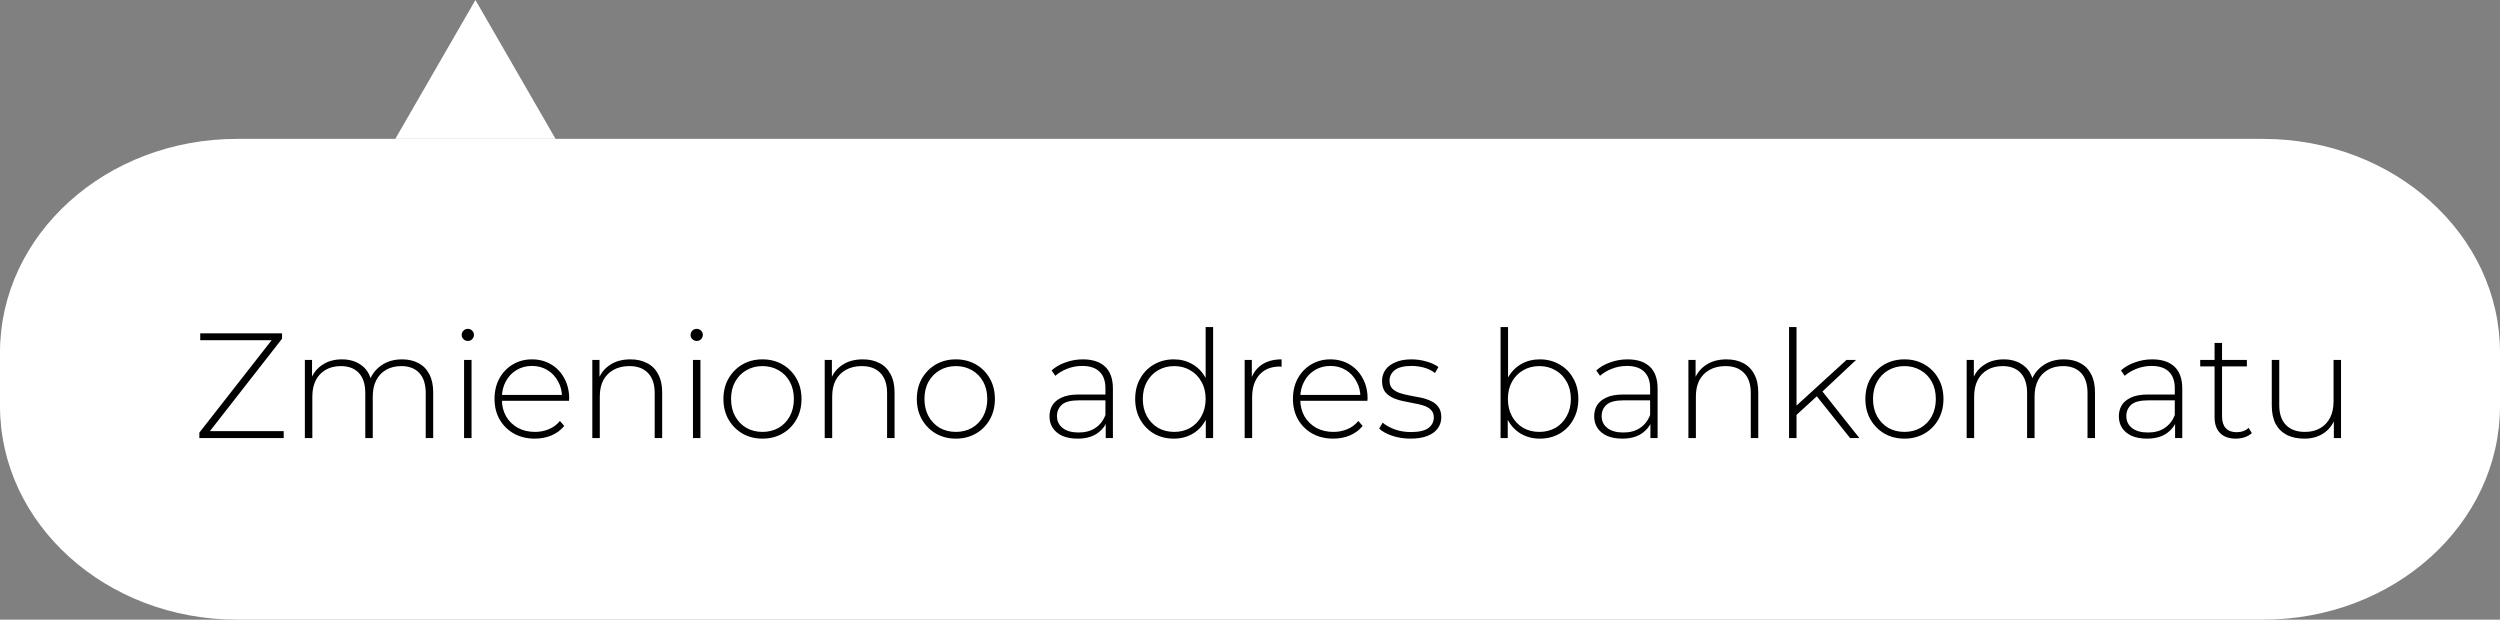 <?xml version="1.0" encoding="UTF-8"?> <svg xmlns="http://www.w3.org/2000/svg" width="234" height="58" viewBox="0 0 234 58" fill="none"><rect x="0" y="0" width="234" height="58" fill="#808080" stroke="none"/> <g clip-path="url(#clip0_954_3155)"> <path d="M211.82 13H22.18C9.93 13 0 21.954 0 33V38C0 49.046 9.93 58 22.18 58H211.82C224.07 58 234 49.046 234 38V33C234 21.954 224.07 13 211.82 13Z" fill="white"></path> <path d="M44.5 0L52 13H37L44.5 0Z" fill="white"></path> <path d="M18.658 41V40.496L25.644 31.564L25.714 31.844H18.742V31.2H26.4V31.704L19.428 40.636L19.344 40.356H26.554V41H18.658ZM37.635 33.636C38.223 33.636 38.731 33.753 39.161 33.986C39.599 34.21 39.94 34.555 40.183 35.022C40.425 35.479 40.547 36.049 40.547 36.73V41H39.847V36.786C39.847 35.965 39.646 35.339 39.245 34.91C38.843 34.481 38.283 34.266 37.565 34.266C37.014 34.266 36.538 34.383 36.137 34.616C35.735 34.849 35.427 35.176 35.213 35.596C34.998 36.016 34.891 36.52 34.891 37.108V41H34.191V36.786C34.191 35.965 33.99 35.339 33.589 34.91C33.187 34.481 32.627 34.266 31.909 34.266C31.358 34.266 30.882 34.383 30.481 34.616C30.079 34.849 29.771 35.176 29.557 35.596C29.342 36.016 29.235 36.52 29.235 37.108V41H28.535V33.692H29.207V35.708L29.109 35.484C29.323 34.915 29.683 34.467 30.187 34.14C30.691 33.804 31.297 33.636 32.007 33.636C32.735 33.636 33.346 33.823 33.841 34.196C34.345 34.56 34.662 35.106 34.793 35.834L34.555 35.736C34.751 35.111 35.119 34.607 35.661 34.224C36.202 33.832 36.86 33.636 37.635 33.636ZM43.437 41V33.692H44.137V41H43.437ZM43.787 31.914C43.629 31.914 43.493 31.858 43.381 31.746C43.269 31.634 43.213 31.503 43.213 31.354C43.213 31.195 43.269 31.06 43.381 30.948C43.493 30.836 43.629 30.78 43.787 30.78C43.955 30.78 44.09 30.836 44.193 30.948C44.305 31.051 44.361 31.181 44.361 31.34C44.361 31.499 44.305 31.634 44.193 31.746C44.09 31.858 43.955 31.914 43.787 31.914ZM50.056 41.056C49.318 41.056 48.665 40.897 48.096 40.58C47.535 40.263 47.092 39.824 46.766 39.264C46.448 38.704 46.289 38.065 46.289 37.346C46.289 36.618 46.439 35.979 46.737 35.428C47.045 34.868 47.465 34.429 47.998 34.112C48.529 33.795 49.127 33.636 49.789 33.636C50.452 33.636 51.045 33.79 51.568 34.098C52.099 34.406 52.515 34.84 52.813 35.4C53.121 35.951 53.276 36.59 53.276 37.318C53.276 37.346 53.271 37.379 53.261 37.416C53.261 37.444 53.261 37.477 53.261 37.514H46.807V36.968H52.883L52.603 37.234C52.613 36.665 52.492 36.156 52.239 35.708C51.997 35.251 51.666 34.896 51.245 34.644C50.825 34.383 50.34 34.252 49.789 34.252C49.248 34.252 48.763 34.383 48.334 34.644C47.913 34.896 47.582 35.251 47.34 35.708C47.097 36.156 46.975 36.669 46.975 37.248V37.374C46.975 37.971 47.106 38.503 47.367 38.97C47.638 39.427 48.007 39.787 48.474 40.048C48.94 40.3 49.472 40.426 50.069 40.426C50.536 40.426 50.97 40.342 51.371 40.174C51.782 40.006 52.127 39.749 52.407 39.404L52.813 39.866C52.496 40.258 52.095 40.557 51.609 40.762C51.133 40.958 50.615 41.056 50.056 41.056ZM59.011 33.636C59.608 33.636 60.126 33.753 60.565 33.986C61.013 34.21 61.358 34.555 61.601 35.022C61.853 35.479 61.979 36.049 61.979 36.73V41H61.279V36.786C61.279 35.965 61.069 35.339 60.649 34.91C60.238 34.481 59.66 34.266 58.913 34.266C58.344 34.266 57.849 34.383 57.429 34.616C57.009 34.849 56.687 35.176 56.463 35.596C56.248 36.016 56.141 36.52 56.141 37.108V41H55.441V33.692H56.113V35.722L56.015 35.498C56.239 34.919 56.608 34.467 57.121 34.14C57.634 33.804 58.264 33.636 59.011 33.636ZM64.861 41V33.692H65.561V41H64.861ZM65.211 31.914C65.052 31.914 64.917 31.858 64.805 31.746C64.693 31.634 64.637 31.503 64.637 31.354C64.637 31.195 64.693 31.06 64.805 30.948C64.917 30.836 65.052 30.78 65.211 30.78C65.379 30.78 65.514 30.836 65.617 30.948C65.729 31.051 65.785 31.181 65.785 31.34C65.785 31.499 65.729 31.634 65.617 31.746C65.514 31.858 65.379 31.914 65.211 31.914ZM71.367 41.056C70.667 41.056 70.042 40.897 69.491 40.58C68.95 40.263 68.516 39.824 68.189 39.264C67.872 38.704 67.713 38.065 67.713 37.346C67.713 36.618 67.872 35.979 68.189 35.428C68.516 34.868 68.95 34.429 69.491 34.112C70.042 33.795 70.667 33.636 71.367 33.636C72.067 33.636 72.693 33.795 73.243 34.112C73.794 34.429 74.228 34.868 74.545 35.428C74.863 35.979 75.021 36.618 75.021 37.346C75.021 38.065 74.863 38.704 74.545 39.264C74.228 39.824 73.794 40.263 73.243 40.58C72.693 40.897 72.067 41.056 71.367 41.056ZM71.367 40.426C71.927 40.426 72.431 40.3 72.879 40.048C73.327 39.787 73.677 39.423 73.929 38.956C74.181 38.489 74.307 37.953 74.307 37.346C74.307 36.73 74.181 36.193 73.929 35.736C73.677 35.269 73.327 34.91 72.879 34.658C72.431 34.397 71.927 34.266 71.367 34.266C70.807 34.266 70.303 34.397 69.855 34.658C69.417 34.91 69.067 35.269 68.805 35.736C68.553 36.193 68.427 36.73 68.427 37.346C68.427 37.953 68.553 38.489 68.805 38.956C69.067 39.423 69.417 39.787 69.855 40.048C70.303 40.3 70.807 40.426 71.367 40.426ZM80.763 33.636C81.36 33.636 81.878 33.753 82.317 33.986C82.765 34.21 83.11 34.555 83.353 35.022C83.605 35.479 83.731 36.049 83.731 36.73V41H83.031V36.786C83.031 35.965 82.821 35.339 82.401 34.91C81.99 34.481 81.412 34.266 80.665 34.266C80.096 34.266 79.601 34.383 79.181 34.616C78.761 34.849 78.439 35.176 78.215 35.596C78 36.016 77.893 36.52 77.893 37.108V41H77.193V33.692H77.865V35.722L77.767 35.498C77.991 34.919 78.36 34.467 78.873 34.14C79.386 33.804 80.016 33.636 80.763 33.636ZM89.469 41.056C88.769 41.056 88.144 40.897 87.593 40.58C87.052 40.263 86.618 39.824 86.291 39.264C85.974 38.704 85.815 38.065 85.815 37.346C85.815 36.618 85.974 35.979 86.291 35.428C86.618 34.868 87.052 34.429 87.593 34.112C88.144 33.795 88.769 33.636 89.469 33.636C90.169 33.636 90.794 33.795 91.345 34.112C91.896 34.429 92.33 34.868 92.647 35.428C92.964 35.979 93.123 36.618 93.123 37.346C93.123 38.065 92.964 38.704 92.647 39.264C92.33 39.824 91.896 40.263 91.345 40.58C90.794 40.897 90.169 41.056 89.469 41.056ZM89.469 40.426C90.029 40.426 90.533 40.3 90.981 40.048C91.429 39.787 91.779 39.423 92.031 38.956C92.283 38.489 92.409 37.953 92.409 37.346C92.409 36.73 92.283 36.193 92.031 35.736C91.779 35.269 91.429 34.91 90.981 34.658C90.533 34.397 90.029 34.266 89.469 34.266C88.909 34.266 88.405 34.397 87.957 34.658C87.518 34.91 87.168 35.269 86.907 35.736C86.655 36.193 86.529 36.73 86.529 37.346C86.529 37.953 86.655 38.489 86.907 38.956C87.168 39.423 87.518 39.787 87.957 40.048C88.405 40.3 88.909 40.426 89.469 40.426ZM103.496 41V39.334L103.468 39.082V36.338C103.468 35.657 103.282 35.139 102.908 34.784C102.544 34.429 102.008 34.252 101.298 34.252C100.794 34.252 100.323 34.341 99.884 34.518C99.455 34.686 99.086 34.905 98.778 35.176L98.428 34.672C98.792 34.345 99.231 34.093 99.744 33.916C100.258 33.729 100.794 33.636 101.354 33.636C102.26 33.636 102.955 33.865 103.44 34.322C103.926 34.779 104.168 35.461 104.168 36.366V41H103.496ZM100.864 41.056C100.323 41.056 99.852 40.972 99.45 40.804C99.058 40.627 98.755 40.379 98.54 40.062C98.335 39.745 98.232 39.381 98.232 38.97C98.232 38.597 98.316 38.261 98.484 37.962C98.662 37.654 98.951 37.407 99.352 37.22C99.754 37.024 100.29 36.926 100.962 36.926H103.65V37.472H100.976C100.22 37.472 99.688 37.612 99.38 37.892C99.082 38.172 98.932 38.522 98.932 38.942C98.932 39.409 99.11 39.782 99.464 40.062C99.819 40.342 100.318 40.482 100.962 40.482C101.578 40.482 102.096 40.342 102.516 40.062C102.946 39.782 103.263 39.376 103.468 38.844L103.664 39.32C103.468 39.852 103.132 40.277 102.656 40.594C102.19 40.902 101.592 41.056 100.864 41.056ZM109.866 41.056C109.185 41.056 108.569 40.902 108.018 40.594C107.477 40.277 107.048 39.838 106.73 39.278C106.413 38.718 106.254 38.074 106.254 37.346C106.254 36.609 106.413 35.965 106.73 35.414C107.048 34.854 107.477 34.42 108.018 34.112C108.569 33.795 109.185 33.636 109.866 33.636C110.51 33.636 111.089 33.785 111.602 34.084C112.125 34.383 112.536 34.807 112.834 35.358C113.142 35.909 113.296 36.571 113.296 37.346C113.296 38.102 113.147 38.76 112.848 39.32C112.55 39.88 112.139 40.309 111.616 40.608C111.103 40.907 110.52 41.056 109.866 41.056ZM109.908 40.426C110.468 40.426 110.968 40.3 111.406 40.048C111.854 39.787 112.204 39.423 112.456 38.956C112.718 38.489 112.848 37.953 112.848 37.346C112.848 36.73 112.718 36.193 112.456 35.736C112.204 35.269 111.854 34.91 111.406 34.658C110.968 34.397 110.468 34.266 109.908 34.266C109.348 34.266 108.844 34.397 108.396 34.658C107.958 34.91 107.608 35.269 107.346 35.736C107.094 36.193 106.968 36.73 106.968 37.346C106.968 37.953 107.094 38.489 107.346 38.956C107.608 39.423 107.958 39.787 108.396 40.048C108.844 40.3 109.348 40.426 109.908 40.426ZM112.862 41V38.606L112.988 37.332L112.848 36.058V30.612H113.548V41H112.862ZM116.5 41V33.692H117.172V35.694L117.102 35.47C117.307 34.882 117.652 34.429 118.138 34.112C118.623 33.795 119.23 33.636 119.958 33.636V34.322C119.93 34.322 119.902 34.322 119.874 34.322C119.846 34.313 119.818 34.308 119.79 34.308C118.978 34.308 118.343 34.565 117.886 35.078C117.428 35.582 117.2 36.287 117.2 37.192V41H116.5ZM124.786 41.056C124.049 41.056 123.395 40.897 122.826 40.58C122.266 40.263 121.823 39.824 121.496 39.264C121.179 38.704 121.02 38.065 121.02 37.346C121.02 36.618 121.169 35.979 121.468 35.428C121.776 34.868 122.196 34.429 122.728 34.112C123.26 33.795 123.857 33.636 124.52 33.636C125.183 33.636 125.775 33.79 126.298 34.098C126.83 34.406 127.245 34.84 127.544 35.4C127.852 35.951 128.006 36.59 128.006 37.318C128.006 37.346 128.001 37.379 127.992 37.416C127.992 37.444 127.992 37.477 127.992 37.514H121.538V36.968H127.614L127.334 37.234C127.343 36.665 127.222 36.156 126.97 35.708C126.727 35.251 126.396 34.896 125.976 34.644C125.556 34.383 125.071 34.252 124.52 34.252C123.979 34.252 123.493 34.383 123.064 34.644C122.644 34.896 122.313 35.251 122.07 35.708C121.827 36.156 121.706 36.669 121.706 37.248V37.374C121.706 37.971 121.837 38.503 122.098 38.97C122.369 39.427 122.737 39.787 123.204 40.048C123.671 40.3 124.203 40.426 124.8 40.426C125.267 40.426 125.701 40.342 126.102 40.174C126.513 40.006 126.858 39.749 127.138 39.404L127.544 39.866C127.227 40.258 126.825 40.557 126.34 40.762C125.864 40.958 125.346 41.056 124.786 41.056ZM132.02 41.056C131.413 41.056 130.844 40.967 130.312 40.79C129.789 40.613 129.383 40.389 129.094 40.118L129.416 39.558C129.696 39.801 130.069 40.011 130.535 40.188C131.002 40.356 131.506 40.44 132.048 40.44C132.813 40.44 133.364 40.314 133.7 40.062C134.036 39.81 134.204 39.479 134.204 39.068C134.204 38.769 134.115 38.536 133.938 38.368C133.77 38.191 133.541 38.055 133.252 37.962C132.962 37.869 132.645 37.794 132.3 37.738C131.954 37.673 131.609 37.603 131.264 37.528C130.918 37.453 130.601 37.346 130.312 37.206C130.022 37.066 129.789 36.875 129.611 36.632C129.444 36.38 129.36 36.049 129.36 35.638C129.36 35.265 129.462 34.929 129.668 34.63C129.873 34.331 130.181 34.093 130.592 33.916C131.002 33.729 131.516 33.636 132.132 33.636C132.589 33.636 133.046 33.701 133.504 33.832C133.97 33.963 134.348 34.135 134.638 34.35L134.316 34.91C134.008 34.677 133.662 34.509 133.28 34.406C132.897 34.303 132.51 34.252 132.118 34.252C131.408 34.252 130.886 34.383 130.55 34.644C130.223 34.905 130.06 35.232 130.06 35.624C130.06 35.932 130.144 36.179 130.312 36.366C130.489 36.543 130.722 36.683 131.012 36.786C131.301 36.879 131.618 36.959 131.964 37.024C132.309 37.08 132.654 37.145 133 37.22C133.345 37.295 133.662 37.402 133.952 37.542C134.241 37.673 134.47 37.859 134.638 38.102C134.815 38.335 134.904 38.653 134.904 39.054C134.904 39.455 134.792 39.805 134.568 40.104C134.353 40.403 134.031 40.636 133.602 40.804C133.172 40.972 132.645 41.056 132.02 41.056ZM144.121 41.056C143.477 41.056 142.893 40.907 142.371 40.608C141.857 40.309 141.447 39.88 141.139 39.32C140.84 38.76 140.691 38.102 140.691 37.346C140.691 36.571 140.84 35.909 141.139 35.358C141.447 34.807 141.857 34.383 142.371 34.084C142.893 33.785 143.477 33.636 144.121 33.636C144.811 33.636 145.427 33.795 145.969 34.112C146.519 34.42 146.949 34.854 147.257 35.414C147.574 35.965 147.733 36.609 147.733 37.346C147.733 38.074 147.574 38.718 147.257 39.278C146.949 39.838 146.519 40.277 145.969 40.594C145.427 40.902 144.811 41.056 144.121 41.056ZM140.453 41V30.612H141.153V36.058L141.013 37.332L141.125 38.606V41H140.453ZM144.079 40.426C144.639 40.426 145.143 40.3 145.591 40.048C146.039 39.787 146.389 39.423 146.641 38.956C146.902 38.489 147.033 37.953 147.033 37.346C147.033 36.73 146.902 36.193 146.641 35.736C146.389 35.269 146.039 34.91 145.591 34.658C145.143 34.397 144.639 34.266 144.079 34.266C143.519 34.266 143.015 34.397 142.567 34.658C142.128 34.91 141.778 35.269 141.517 35.736C141.265 36.193 141.139 36.73 141.139 37.346C141.139 37.953 141.265 38.489 141.517 38.956C141.778 39.423 142.128 39.787 142.567 40.048C143.015 40.3 143.519 40.426 144.079 40.426ZM154.479 41V39.334L154.451 39.082V36.338C154.451 35.657 154.264 35.139 153.891 34.784C153.527 34.429 152.99 34.252 152.281 34.252C151.777 34.252 151.305 34.341 150.867 34.518C150.437 34.686 150.069 34.905 149.761 35.176L149.411 34.672C149.775 34.345 150.213 34.093 150.727 33.916C151.24 33.729 151.777 33.636 152.337 33.636C153.242 33.636 153.937 33.865 154.423 34.322C154.908 34.779 155.151 35.461 155.151 36.366V41H154.479ZM151.847 41.056C151.305 41.056 150.834 40.972 150.433 40.804C150.041 40.627 149.737 40.379 149.523 40.062C149.317 39.745 149.215 39.381 149.215 38.97C149.215 38.597 149.299 38.261 149.467 37.962C149.644 37.654 149.933 37.407 150.335 37.22C150.736 37.024 151.273 36.926 151.945 36.926H154.633V37.472H151.959C151.203 37.472 150.671 37.612 150.363 37.892C150.064 38.172 149.915 38.522 149.915 38.942C149.915 39.409 150.092 39.782 150.447 40.062C150.801 40.342 151.301 40.482 151.945 40.482C152.561 40.482 153.079 40.342 153.499 40.062C153.928 39.782 154.245 39.376 154.451 38.844L154.647 39.32C154.451 39.852 154.115 40.277 153.639 40.594C153.172 40.902 152.575 41.056 151.847 41.056ZM161.605 33.636C162.202 33.636 162.72 33.753 163.159 33.986C163.607 34.21 163.952 34.555 164.195 35.022C164.447 35.479 164.573 36.049 164.573 36.73V41H163.873V36.786C163.873 35.965 163.663 35.339 163.243 34.91C162.832 34.481 162.253 34.266 161.507 34.266C160.937 34.266 160.443 34.383 160.023 34.616C159.603 34.849 159.281 35.176 159.057 35.596C158.842 36.016 158.735 36.52 158.735 37.108V41H158.035V33.692H158.707V35.722L158.609 35.498C158.833 34.919 159.201 34.467 159.715 34.14C160.228 33.804 160.858 33.636 161.605 33.636ZM167.987 38.984L168.001 38.102L172.831 33.692H173.727L170.521 36.702L170.101 37.052L167.987 38.984ZM167.455 41V30.612H168.155V41H167.455ZM173.167 41L169.975 36.996L170.451 36.478L174.035 41H173.167ZM178.254 41.056C177.554 41.056 176.929 40.897 176.378 40.58C175.837 40.263 175.403 39.824 175.076 39.264C174.759 38.704 174.6 38.065 174.6 37.346C174.6 36.618 174.759 35.979 175.076 35.428C175.403 34.868 175.837 34.429 176.378 34.112C176.929 33.795 177.554 33.636 178.254 33.636C178.954 33.636 179.579 33.795 180.13 34.112C180.681 34.429 181.115 34.868 181.432 35.428C181.749 35.979 181.908 36.618 181.908 37.346C181.908 38.065 181.749 38.704 181.432 39.264C181.115 39.824 180.681 40.263 180.13 40.58C179.579 40.897 178.954 41.056 178.254 41.056ZM178.254 40.426C178.814 40.426 179.318 40.3 179.766 40.048C180.214 39.787 180.564 39.423 180.816 38.956C181.068 38.489 181.194 37.953 181.194 37.346C181.194 36.73 181.068 36.193 180.816 35.736C180.564 35.269 180.214 34.91 179.766 34.658C179.318 34.397 178.814 34.266 178.254 34.266C177.694 34.266 177.19 34.397 176.742 34.658C176.303 34.91 175.953 35.269 175.692 35.736C175.44 36.193 175.314 36.73 175.314 37.346C175.314 37.953 175.44 38.489 175.692 38.956C175.953 39.423 176.303 39.787 176.742 40.048C177.19 40.3 177.694 40.426 178.254 40.426ZM193.18 33.636C193.768 33.636 194.276 33.753 194.706 33.986C195.144 34.21 195.485 34.555 195.728 35.022C195.97 35.479 196.092 36.049 196.092 36.73V41H195.392V36.786C195.392 35.965 195.191 35.339 194.79 34.91C194.388 34.481 193.828 34.266 193.11 34.266C192.559 34.266 192.083 34.383 191.682 34.616C191.28 34.849 190.972 35.176 190.758 35.596C190.543 36.016 190.436 36.52 190.436 37.108V41H189.736V36.786C189.736 35.965 189.535 35.339 189.134 34.91C188.732 34.481 188.172 34.266 187.454 34.266C186.903 34.266 186.427 34.383 186.026 34.616C185.624 34.849 185.316 35.176 185.102 35.596C184.887 36.016 184.78 36.52 184.78 37.108V41H184.08V33.692H184.752V35.708L184.654 35.484C184.868 34.915 185.228 34.467 185.732 34.14C186.236 33.804 186.842 33.636 187.552 33.636C188.28 33.636 188.891 33.823 189.386 34.196C189.89 34.56 190.207 35.106 190.338 35.834L190.1 35.736C190.296 35.111 190.664 34.607 191.206 34.224C191.747 33.832 192.405 33.636 193.18 33.636ZM203.588 41V39.334L203.56 39.082V36.338C203.56 35.657 203.373 35.139 203 34.784C202.636 34.429 202.099 34.252 201.39 34.252C200.886 34.252 200.415 34.341 199.976 34.518C199.547 34.686 199.178 34.905 198.87 35.176L198.52 34.672C198.884 34.345 199.323 34.093 199.836 33.916C200.349 33.729 200.886 33.636 201.446 33.636C202.351 33.636 203.047 33.865 203.532 34.322C204.017 34.779 204.26 35.461 204.26 36.366V41H203.588ZM200.956 41.056C200.415 41.056 199.943 40.972 199.542 40.804C199.15 40.627 198.847 40.379 198.632 40.062C198.427 39.745 198.324 39.381 198.324 38.97C198.324 38.597 198.408 38.261 198.576 37.962C198.753 37.654 199.043 37.407 199.444 37.22C199.845 37.024 200.382 36.926 201.054 36.926H203.742V37.472H201.068C200.312 37.472 199.78 37.612 199.472 37.892C199.173 38.172 199.024 38.522 199.024 38.942C199.024 39.409 199.201 39.782 199.556 40.062C199.911 40.342 200.41 40.482 201.054 40.482C201.67 40.482 202.188 40.342 202.608 40.062C203.037 39.782 203.355 39.376 203.56 38.844L203.756 39.32C203.56 39.852 203.224 40.277 202.748 40.594C202.281 40.902 201.684 41.056 200.956 41.056ZM209.272 41.056C208.628 41.056 208.133 40.879 207.788 40.524C207.452 40.169 207.284 39.684 207.284 39.068V32.096H207.984V38.998C207.984 39.465 208.101 39.824 208.334 40.076C208.567 40.328 208.903 40.454 209.342 40.454C209.799 40.454 210.177 40.319 210.476 40.048L210.77 40.538C210.583 40.715 210.355 40.846 210.084 40.93C209.823 41.014 209.552 41.056 209.272 41.056ZM205.94 34.294V33.692H210.308V34.294H205.94ZM215.69 41.056C215.065 41.056 214.524 40.944 214.066 40.72C213.609 40.487 213.254 40.141 213.002 39.684C212.76 39.217 212.638 38.643 212.638 37.962V33.692H213.338V37.906C213.338 38.727 213.548 39.353 213.968 39.782C214.388 40.211 214.981 40.426 215.746 40.426C216.297 40.426 216.773 40.309 217.174 40.076C217.576 39.843 217.884 39.516 218.098 39.096C218.313 38.667 218.42 38.163 218.42 37.584V33.692H219.12V41H218.448V38.97L218.546 39.208C218.332 39.777 217.972 40.23 217.468 40.566C216.974 40.893 216.381 41.056 215.69 41.056Z" fill="black"></path> </g> <defs> <clipPath id="clip0_954_3155"> <rect width="234" height="58" fill="white"></rect> </clipPath> </defs> </svg> 